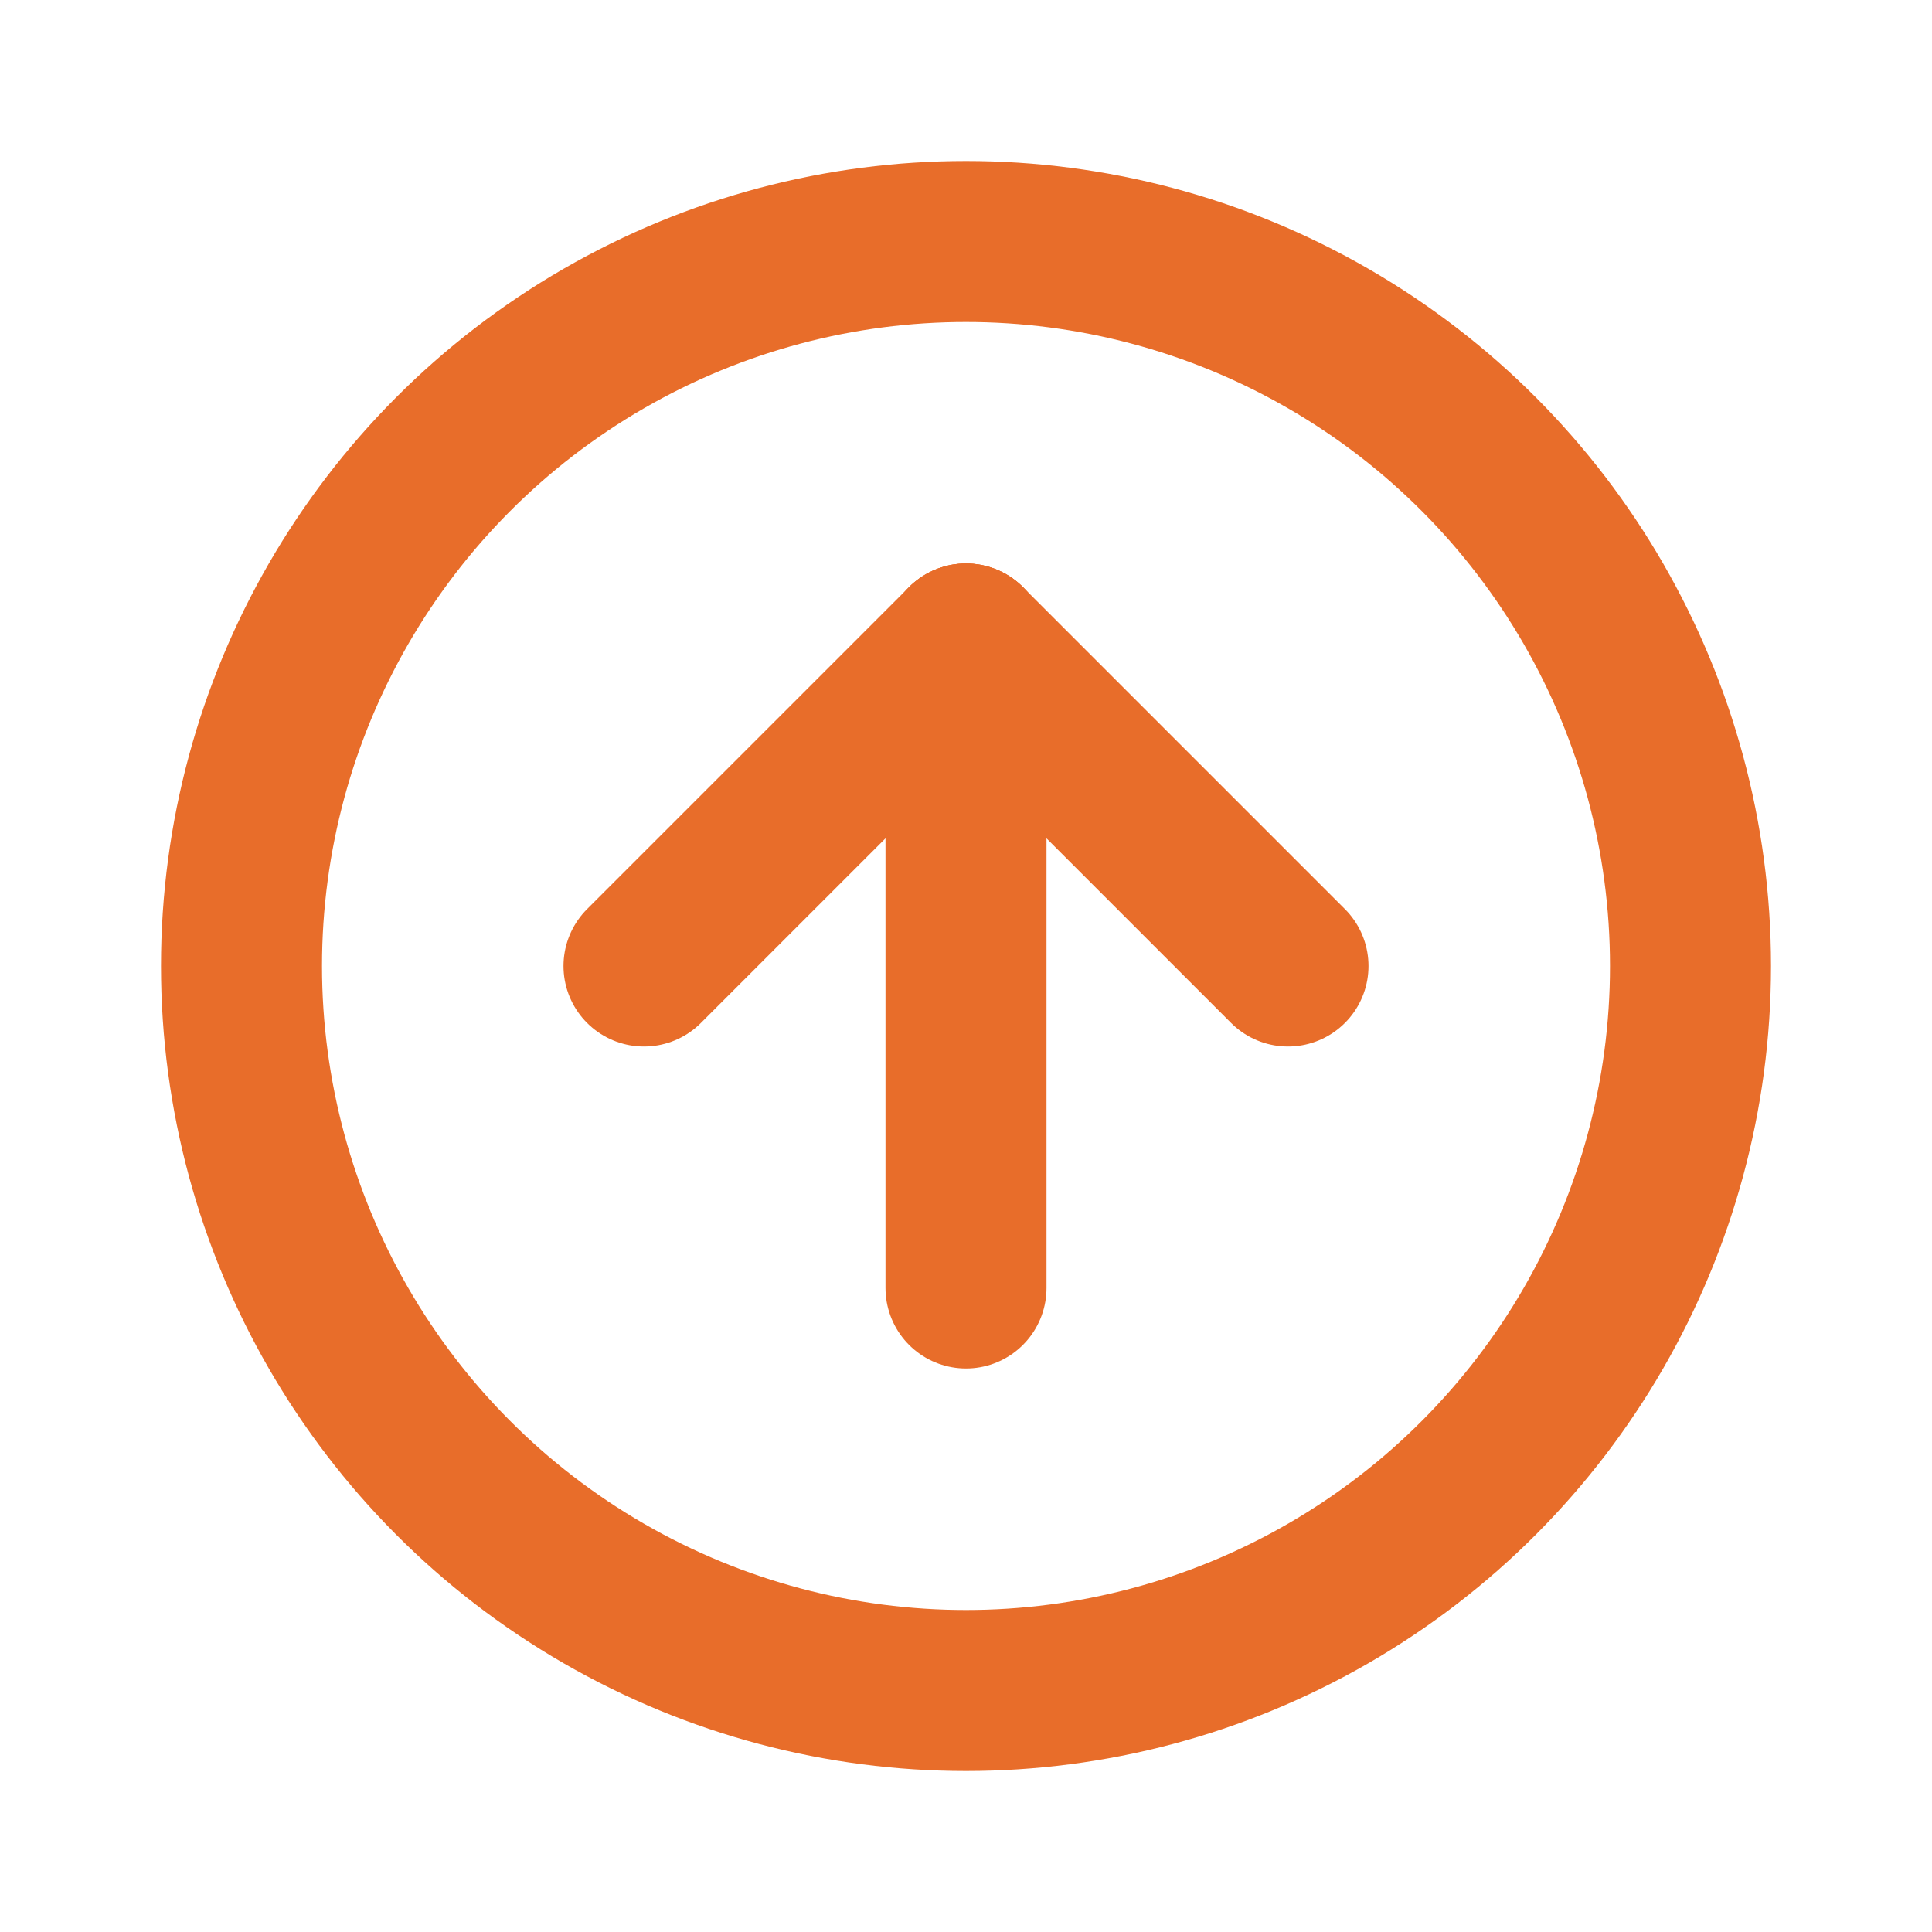 <?xml version="1.0" encoding="UTF-8"?>
<svg xmlns="http://www.w3.org/2000/svg" class="icon icon-tabler icon-tabler-arrow-up-circle" width="24" height="24" viewBox="0 0 24 24" stroke-width="2" stroke="#e86d2a" fill="none" stroke-linecap="round" stroke-linejoin="round">
  <path stroke="none" d="M0 0h24v24H0z"></path>
  <circle cx="12" cy="12" r="9"></circle>
  <line x1="12" y1="8" x2="8" y2="12"></line>
  <line x1="12" y1="8" x2="12" y2="16"></line>
  <line x1="16" y1="12" x2="12" y2="8"></line>
</svg>

